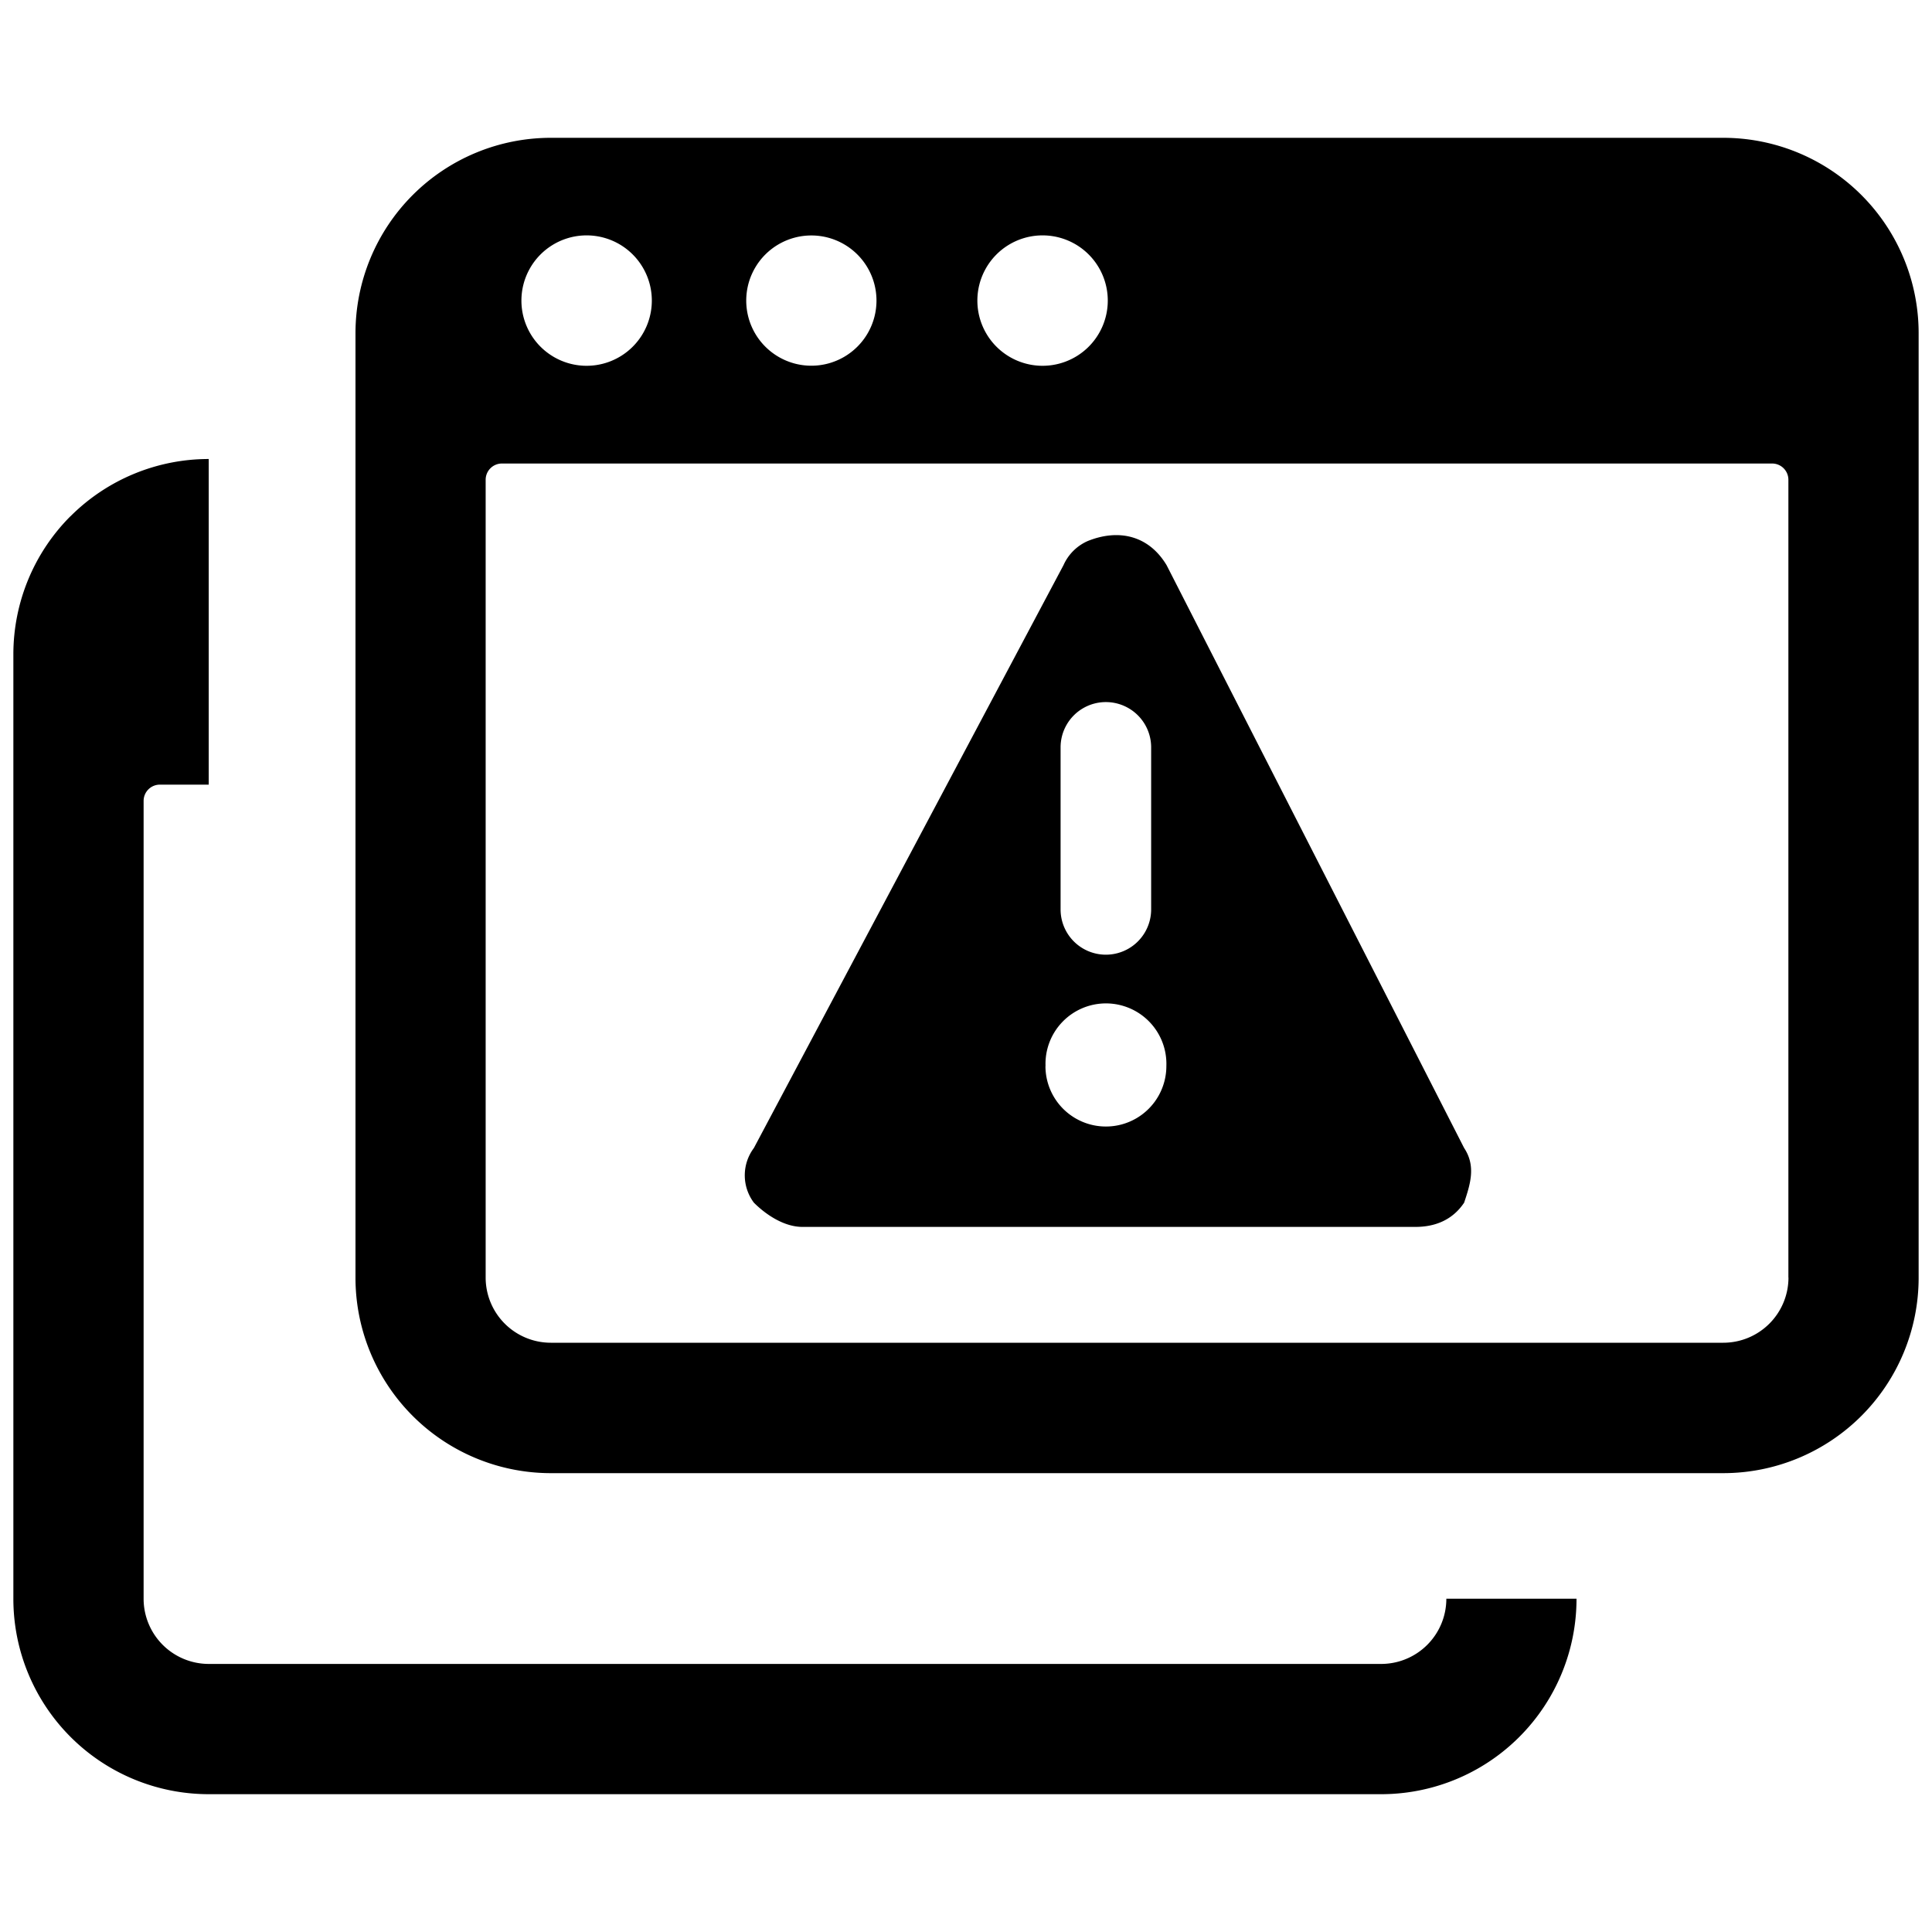 <svg xmlns="http://www.w3.org/2000/svg" fill="none" viewBox="0 0 24 24"><path fill="#000000" d="M23.834 4.14a2.427 2.427 0 0 0 -2.427 -2.428H6.843a2.427 2.427 0 0 0 -2.427 2.427v11.732A2.427 2.427 0 0 0 6.843 18.3h14.564a2.428 2.428 0 0 0 2.427 -2.428V4.14ZM12.911 2.925a0.81 0.81 0 1 1 0 1.618 0.81 0.81 0 0 1 0 -1.618Zm-2.832 0a0.809 0.809 0 1 1 0 1.618 0.809 0.809 0 0 1 0 -1.618Zm-2.832 0a0.81 0.81 0 1 1 0 1.618 0.81 0.81 0 0 1 0 -1.618Zm14.97 12.945a0.81 0.81 0 0 1 -0.81 0.81H6.843a0.81 0.81 0 0 1 -0.81 -0.81V5.96a0.202 0.202 0 0 1 0.203 -0.202h15.778a0.202 0.202 0 0 1 0.202 0.202v9.912Z" stroke-width="1"></path><path fill="#000000" fill-rule="evenodd" d="M18.188 14.261c0.15 0.226 0.075 0.453 0 0.679 -0.151 0.226 -0.377 0.301 -0.604 0.301H9.968c-0.226 0 -0.452 -0.15 -0.603 -0.301a0.566 0.566 0 0 1 0 -0.679l3.846 -7.24a0.589 0.589 0 0 1 0.301 -0.3c0.377 -0.152 0.754 -0.076 0.98 0.3l3.696 7.24Zm-5.2 -1.018a0.751 0.751 0 1 1 1.501 0 0.751 0.751 0 0 1 -1.502 0ZM14.3 9.284a0.562 0.562 0 0 0 -1.125 0v2.013a0.562 0.562 0 0 0 1.125 0V9.284Z" clip-rule="evenodd" stroke-width="1"></path><path fill="#000000" d="M0.877 6.412a2.427 2.427 0 0 1 1.716 -0.71v4.045h-0.607a0.202 0.202 0 0 0 -0.202 0.202v9.912a0.81 0.81 0 0 0 0.809 0.809h14.564a0.81 0.81 0 0 0 0.81 -0.81h1.617a2.427 2.427 0 0 1 -2.427 2.428H2.593a2.427 2.427 0 0 1 -2.427 -2.427V8.129c0 -0.644 0.255 -1.262 0.71 -1.717Z" stroke-width="1"></path></svg>